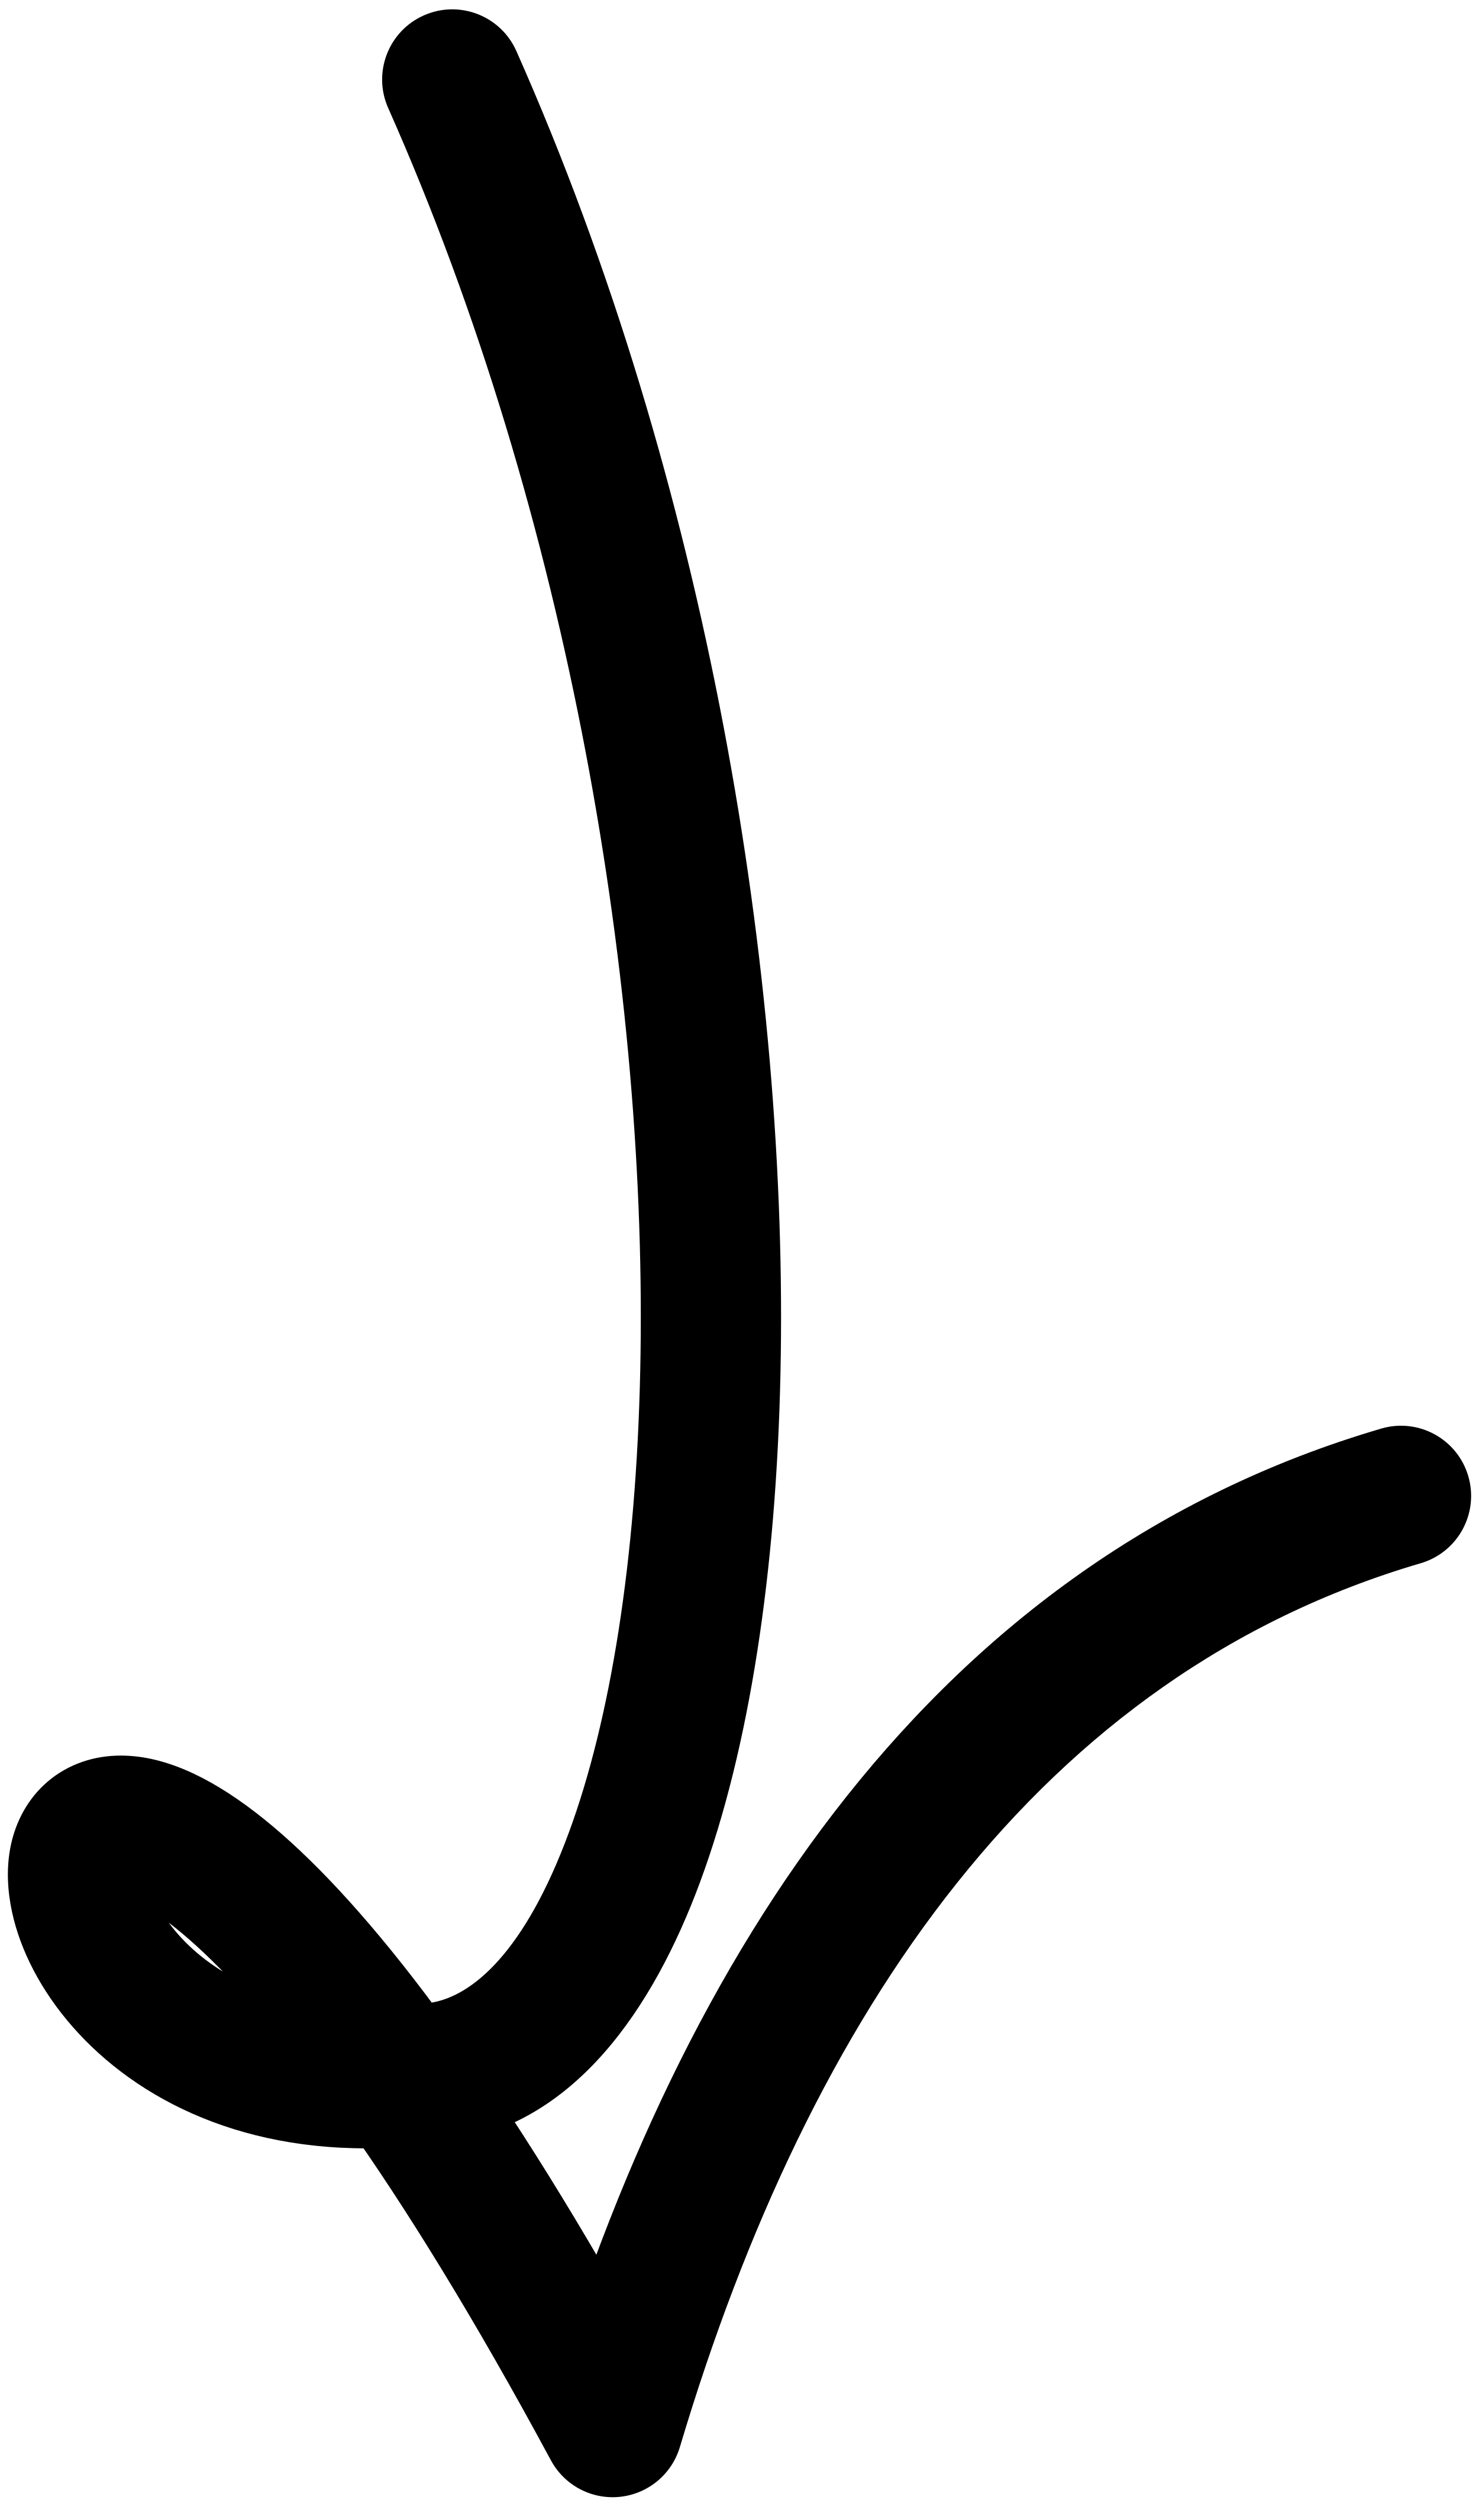 <?xml version="1.0" encoding="UTF-8"?> <svg xmlns="http://www.w3.org/2000/svg" width="116" height="196" viewBox="0 0 116 196" fill="none"><path d="M40.499 4.001C39.266 1.225 36.016 -0.026 33.24 1.207C30.464 2.44 29.212 5.69 30.445 8.466L40.499 4.001ZM34.626 162.447L33.775 157.013L34.626 162.447ZM48.051 190.274L43.21 192.885C44.266 194.843 46.399 195.973 48.612 195.746C50.826 195.519 52.685 193.98 53.322 191.848L48.051 190.274ZM111.43 122.552C114.345 121.697 116.014 118.641 115.159 115.726C114.304 112.811 111.248 111.142 108.333 111.997L111.43 122.552ZM34.626 162.447L33.775 157.013C24.374 158.485 18.4 155.777 15.111 152.801C13.403 151.256 12.394 149.623 11.926 148.355C11.38 146.873 11.802 146.66 11.484 147.286C11.255 147.736 10.787 148.234 10.132 148.491C9.555 148.717 9.269 148.588 9.556 148.651C10.27 148.808 12.209 149.643 15.417 152.563C21.704 158.285 31.052 170.335 43.21 192.885L48.051 190.274L52.892 187.664C40.518 164.714 30.468 151.389 22.822 144.428C19.063 141.007 15.402 138.675 11.922 137.908C10.113 137.51 8.081 137.48 6.117 138.25C4.074 139.051 2.574 140.538 1.676 142.306C0.02 145.568 0.553 149.306 1.606 152.161C2.738 155.23 4.817 158.321 7.729 160.957C13.679 166.341 23.066 169.823 35.476 167.881L34.626 162.447ZM35.472 6.233L30.445 8.466C44.751 40.676 50.854 77.908 50.214 107.474C49.894 122.279 47.888 134.822 44.598 143.716C41.167 152.991 37.08 156.496 33.775 157.013L34.626 162.447L35.476 167.881C45.059 166.381 51.188 157.606 54.914 147.532C58.782 137.077 60.876 123.201 61.212 107.712C61.883 76.69 55.523 37.831 40.499 4.001L35.472 6.233ZM48.051 190.274L53.322 191.848C63.541 157.616 81.659 131.286 111.43 122.552L109.882 117.274L108.333 111.997C73.34 122.263 53.459 152.933 42.781 188.701L48.051 190.274Z" fill="#42B2FC" style="fill:#42B2FC;fill:color(display-p3 0.259 0.698 0.988);fill-opacity:1;"></path></svg> 
